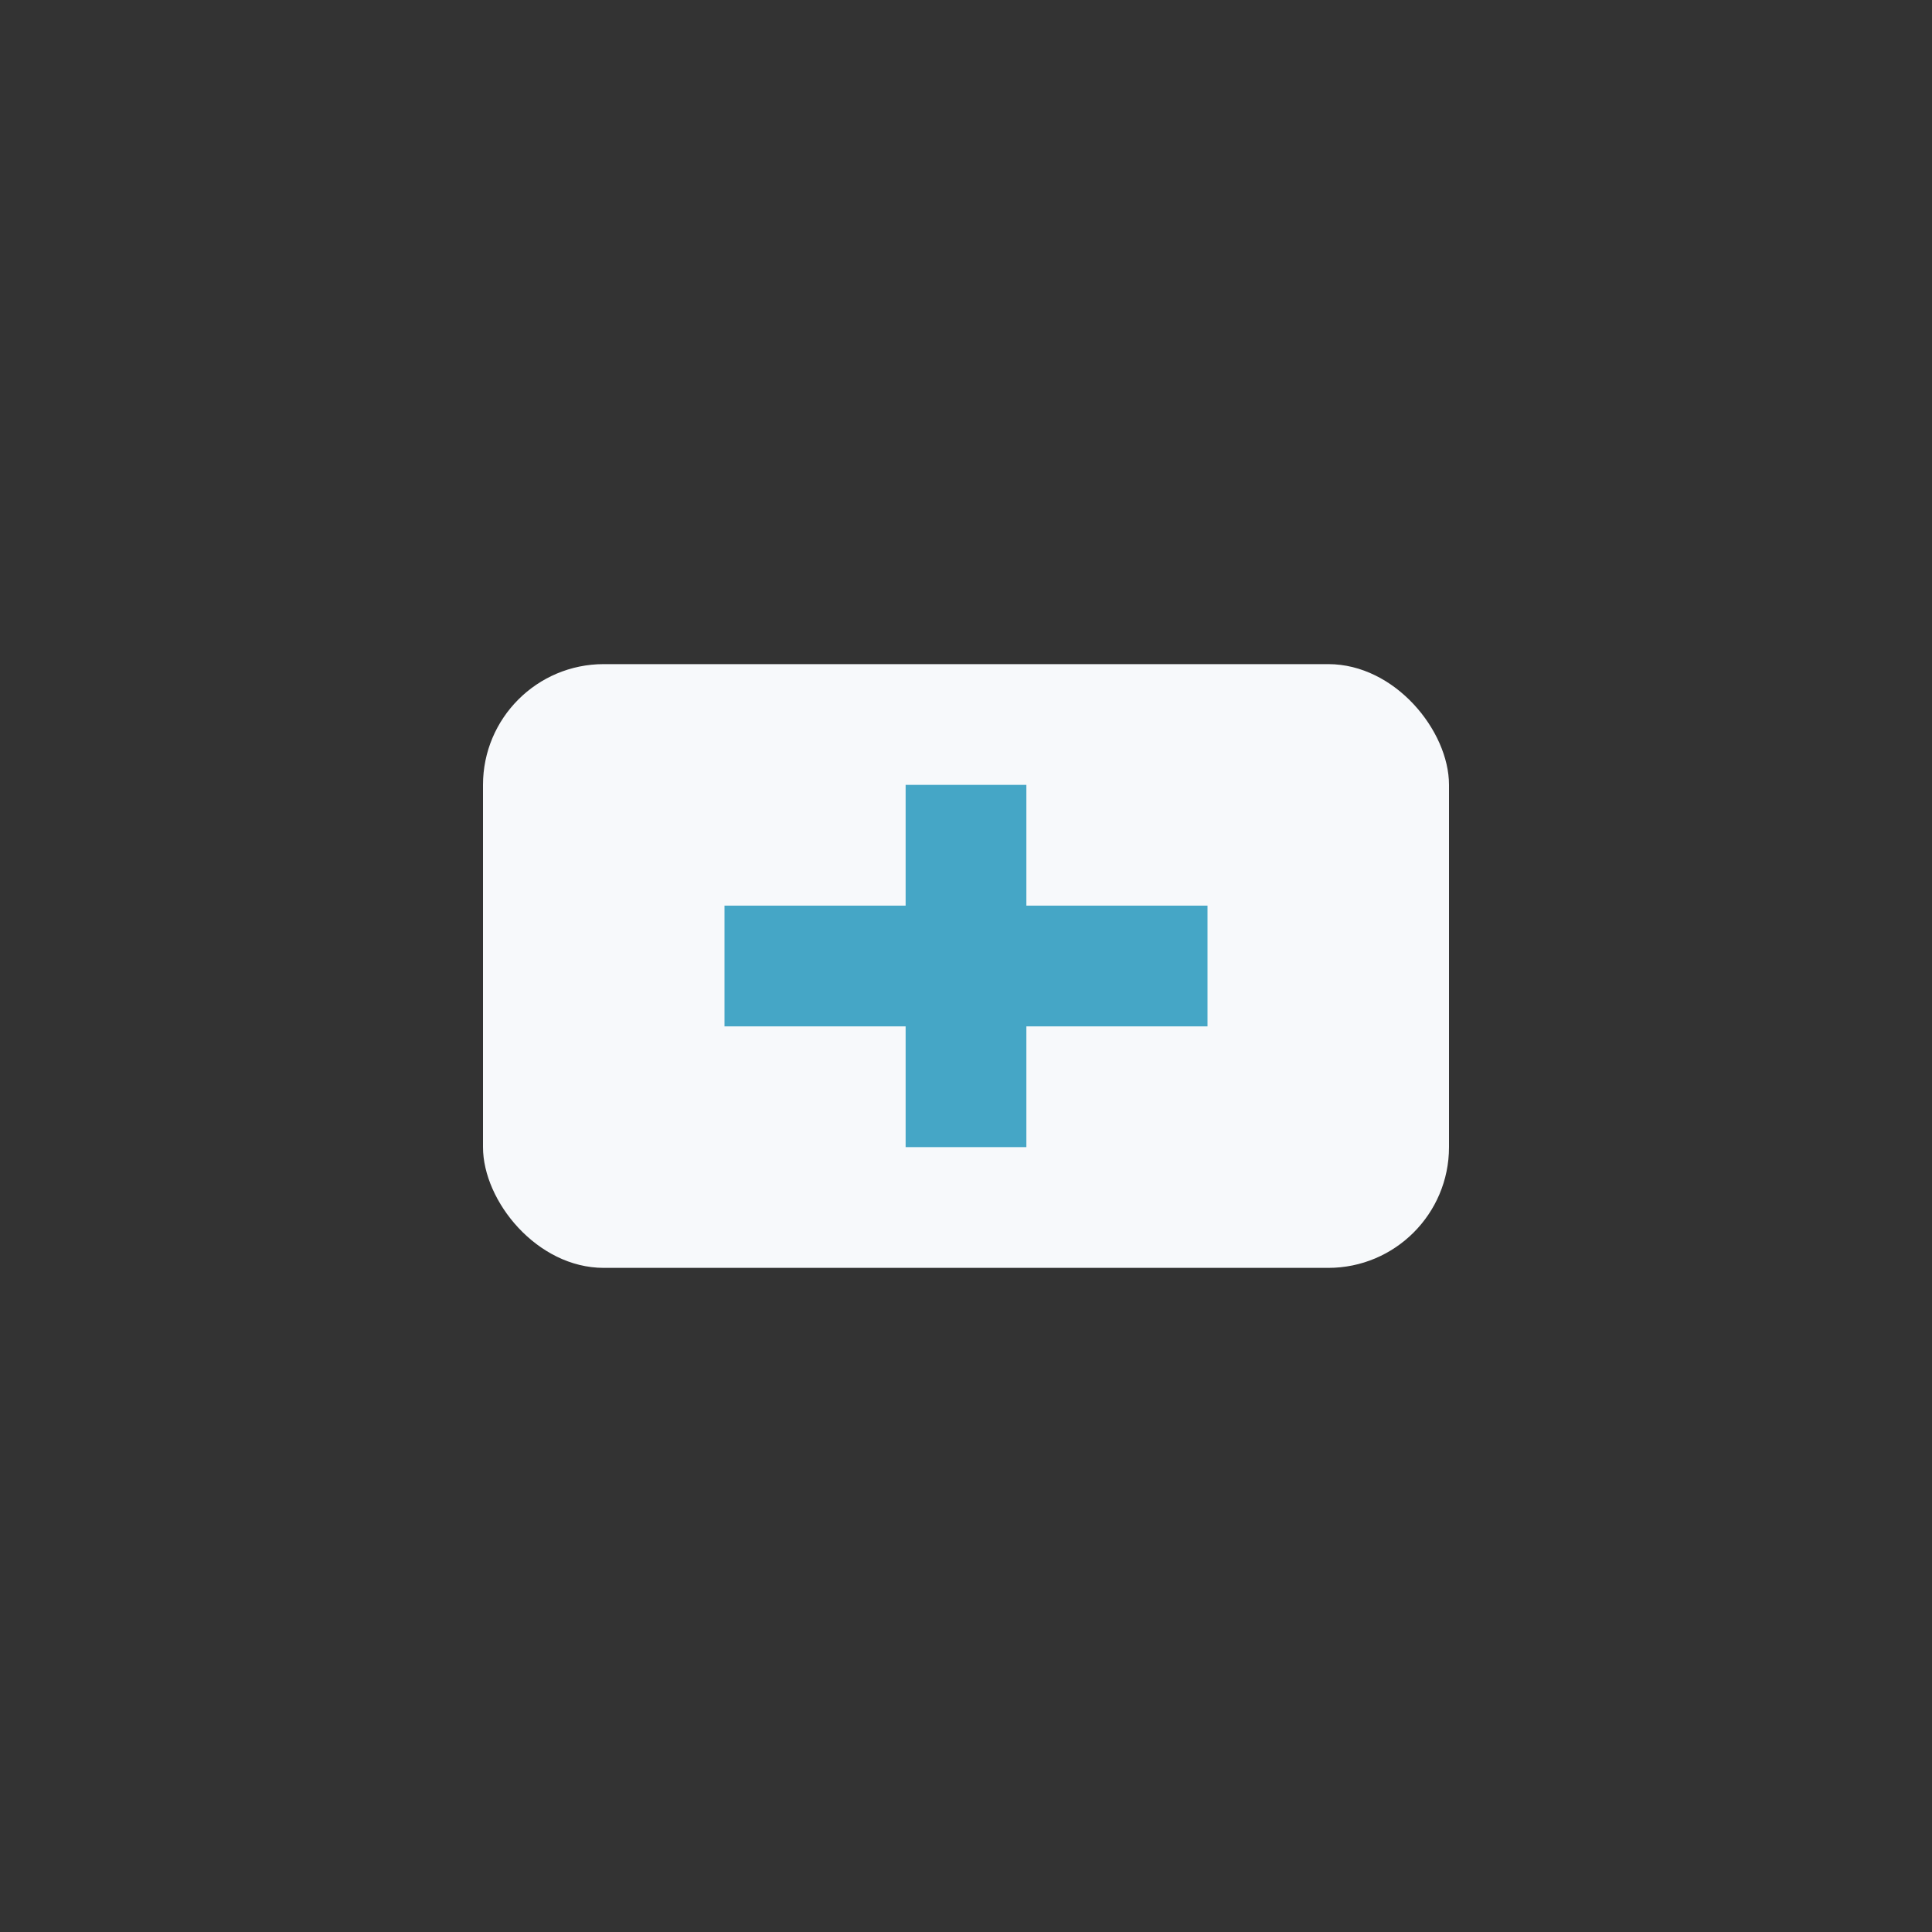 <?xml version="1.0" encoding="UTF-8"?>
<svg xmlns="http://www.w3.org/2000/svg" width="32" height="32" viewBox="0 0 32 32"><rect x="0" y="0" width="32" height="32" fill="#333333" stroke="none"/><rect x="8" y="11" width="16" height="10" rx="2" fill="#F7F9FB"/><path d="M12 16h8M16 13v6" stroke="#45A6C6" stroke-width="2"/></svg>